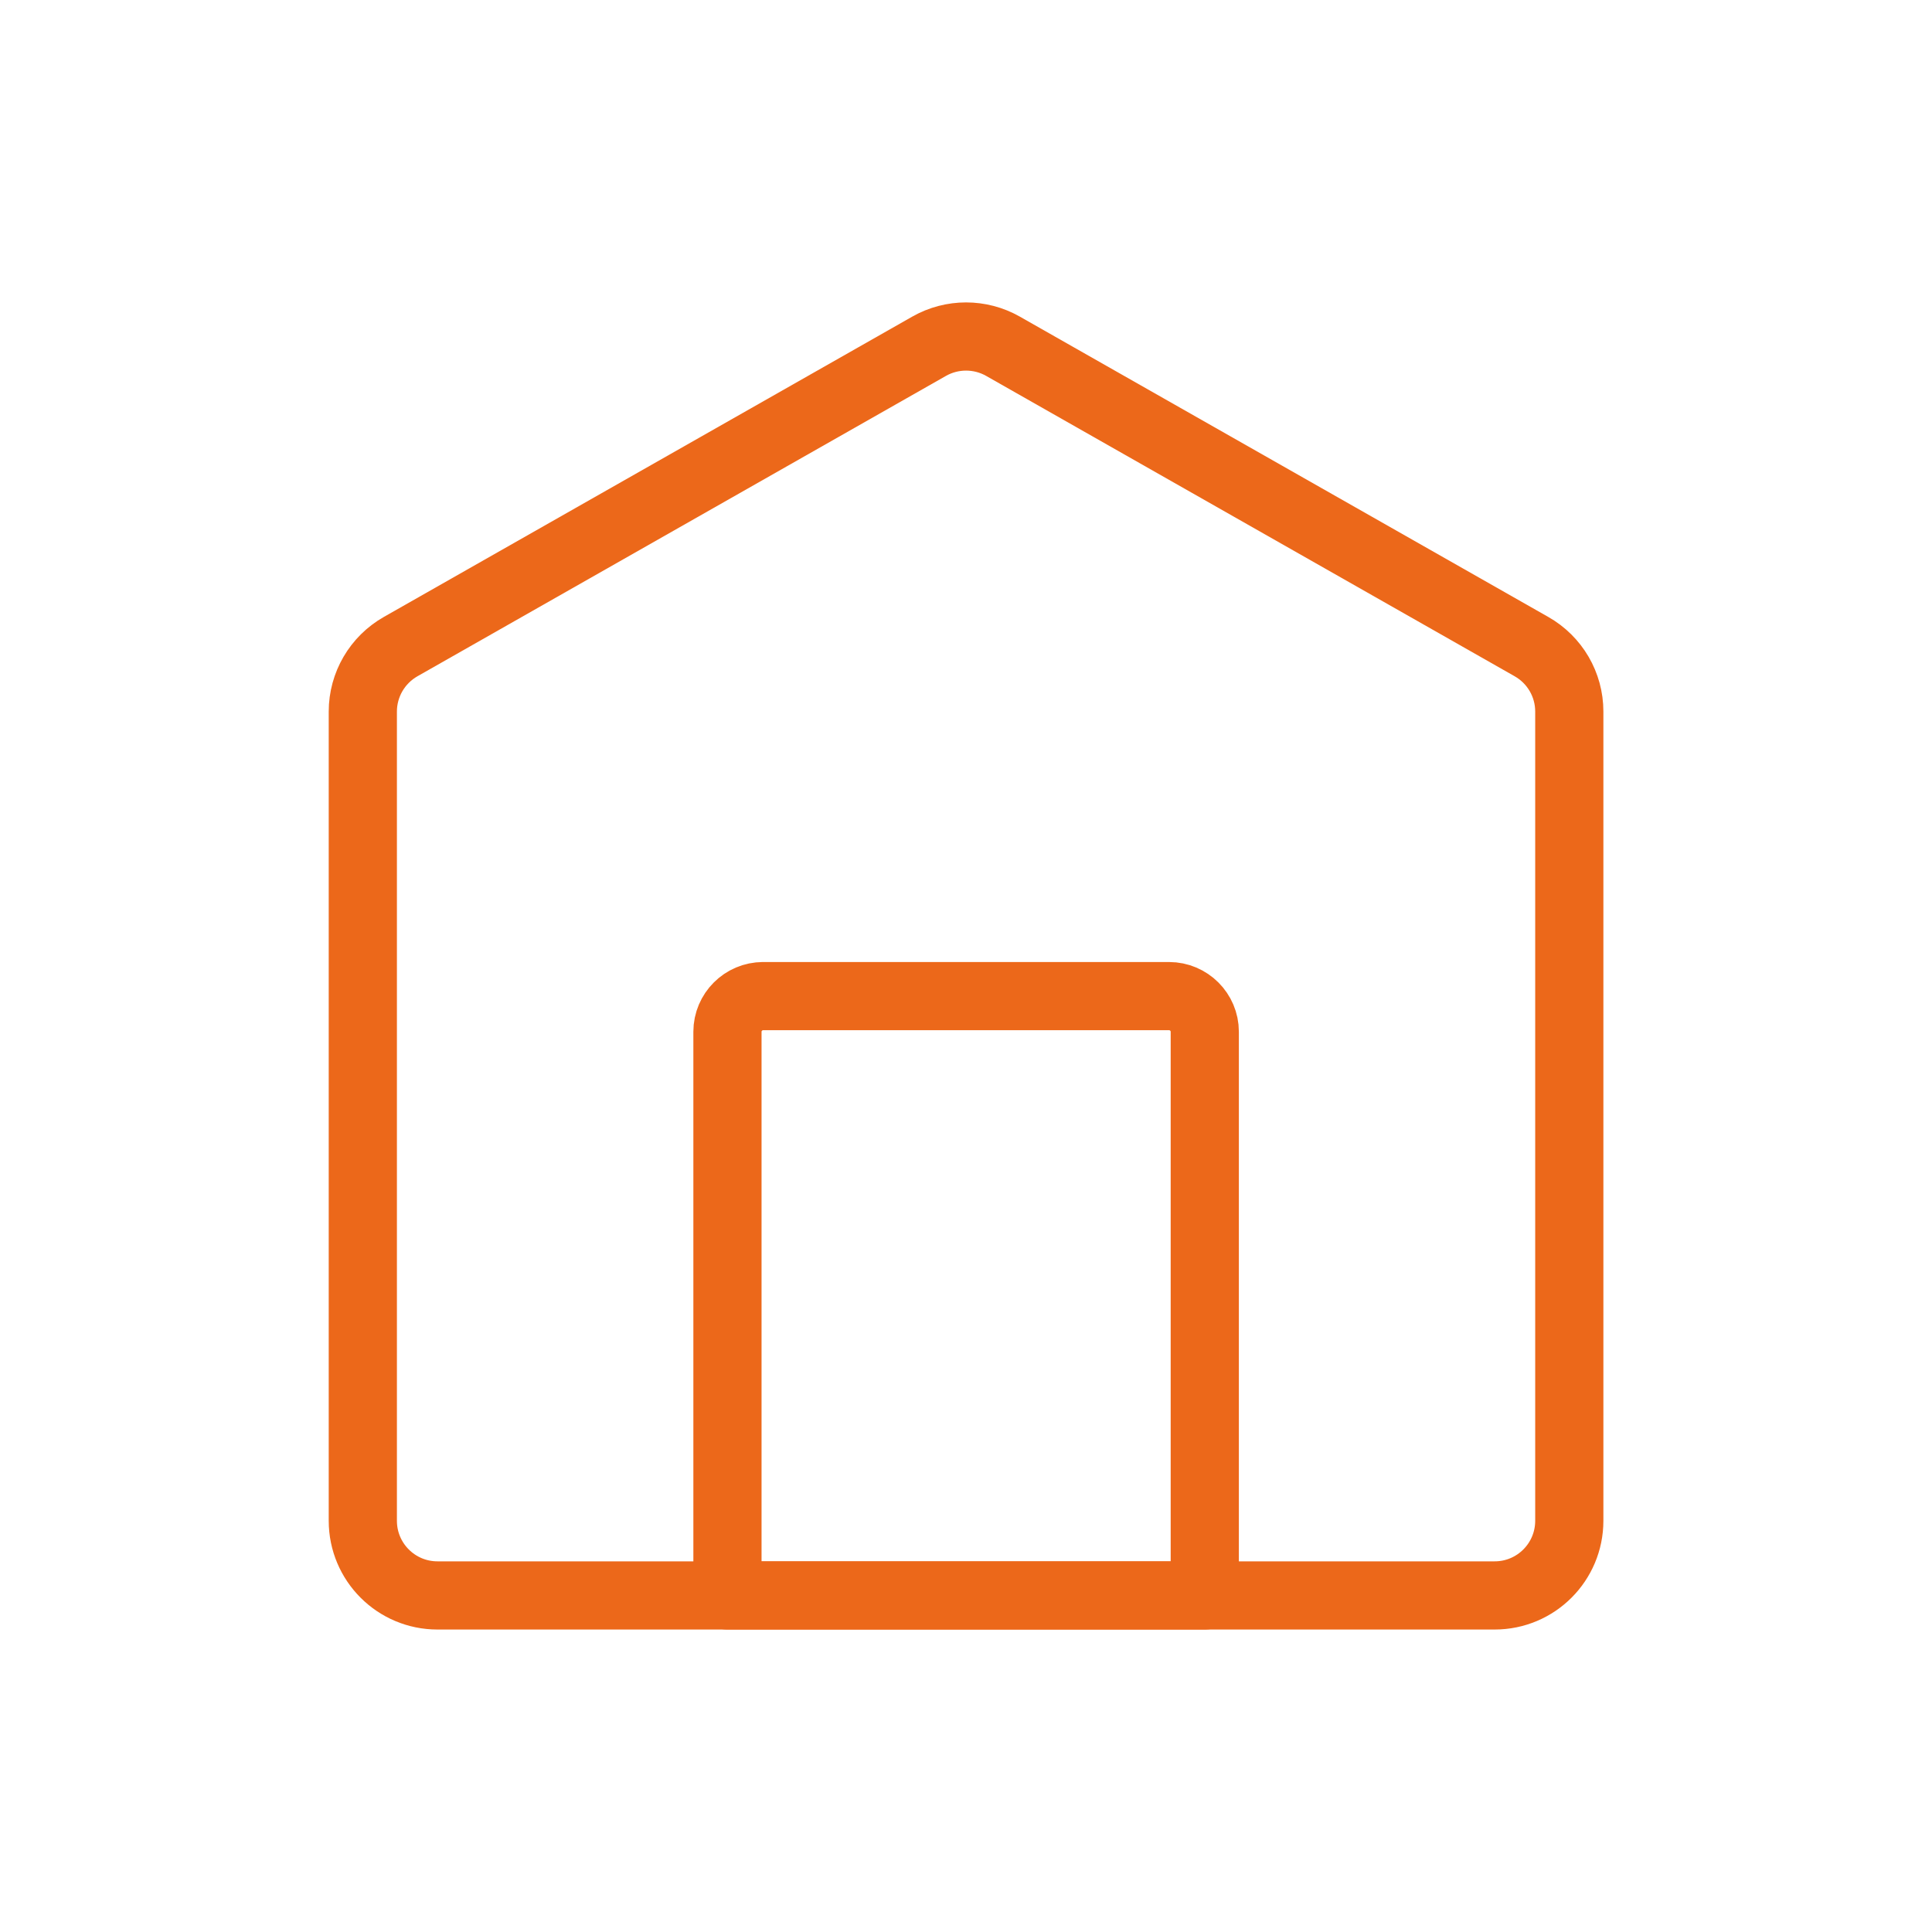 <svg width="34" height="34" viewBox="0 0 34 34" fill="none" xmlns="http://www.w3.org/2000/svg">
<path d="M13.428 17.53H20.574C20.92 17.53 21.202 17.812 21.202 18.157V28.077H12.802V18.157C12.802 17.812 13.084 17.53 13.43 17.53H13.428Z" stroke="#EC681A" stroke-width="1.2" stroke-linecap="round" stroke-linejoin="round"/>
<path d="M26.302 28.077H7.698C6.973 28.077 6.385 27.489 6.385 26.763V12.522C6.385 12.05 6.639 11.613 7.051 11.379L16.352 6.093C16.754 5.865 17.248 5.865 17.65 6.093L26.951 11.379C27.363 11.613 27.617 12.048 27.617 12.522V26.763C27.617 27.489 27.029 28.077 26.304 28.077H26.302Z" stroke="#EC681A" stroke-width="1.2" stroke-linecap="round" stroke-linejoin="round"/>
</svg>
